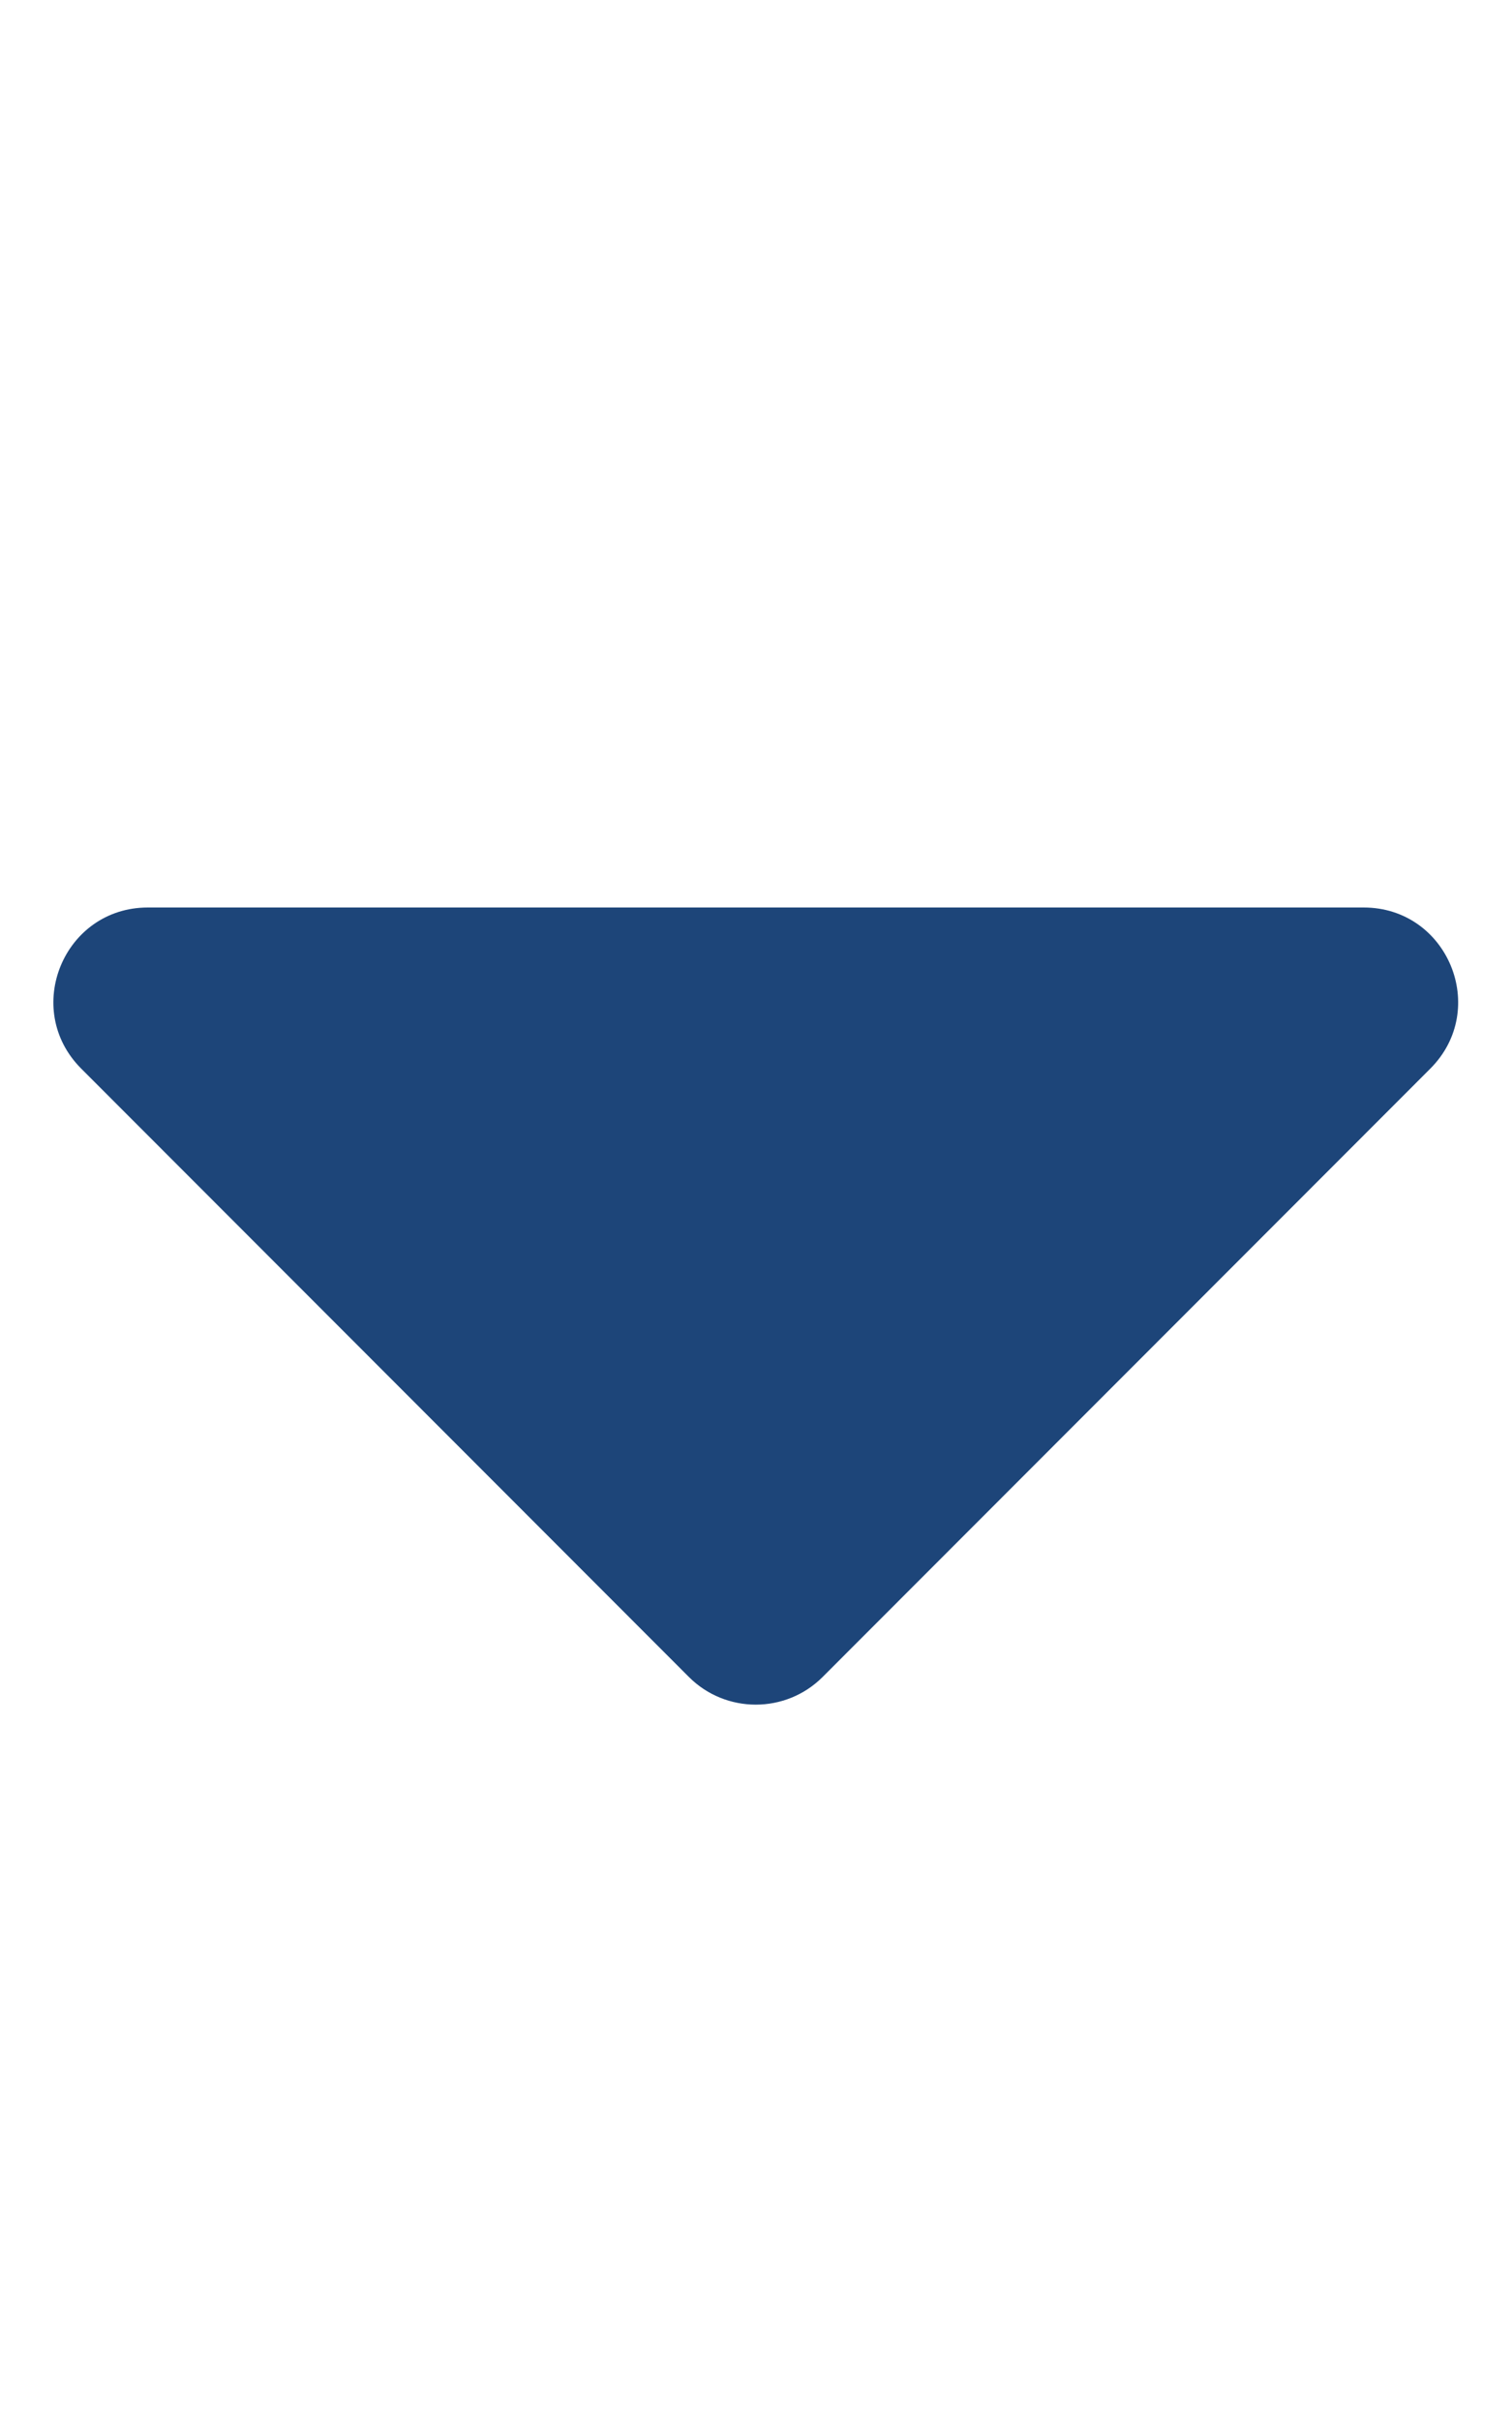 <svg aria-hidden="true" focusable="false" xmlns="http://www.w3.org/2000/svg" viewBox="0 0 320 512"><path fill="#1d4579" d="M31.3 192h257.3c17.8 0 26.7 21.5 14.1 34.1L174.1 354.8c-7.8 7.8-20.5 7.8-28.3 0L17.2 226.1C4.6 213.5 13.5 192 31.3 192z"></path></svg>